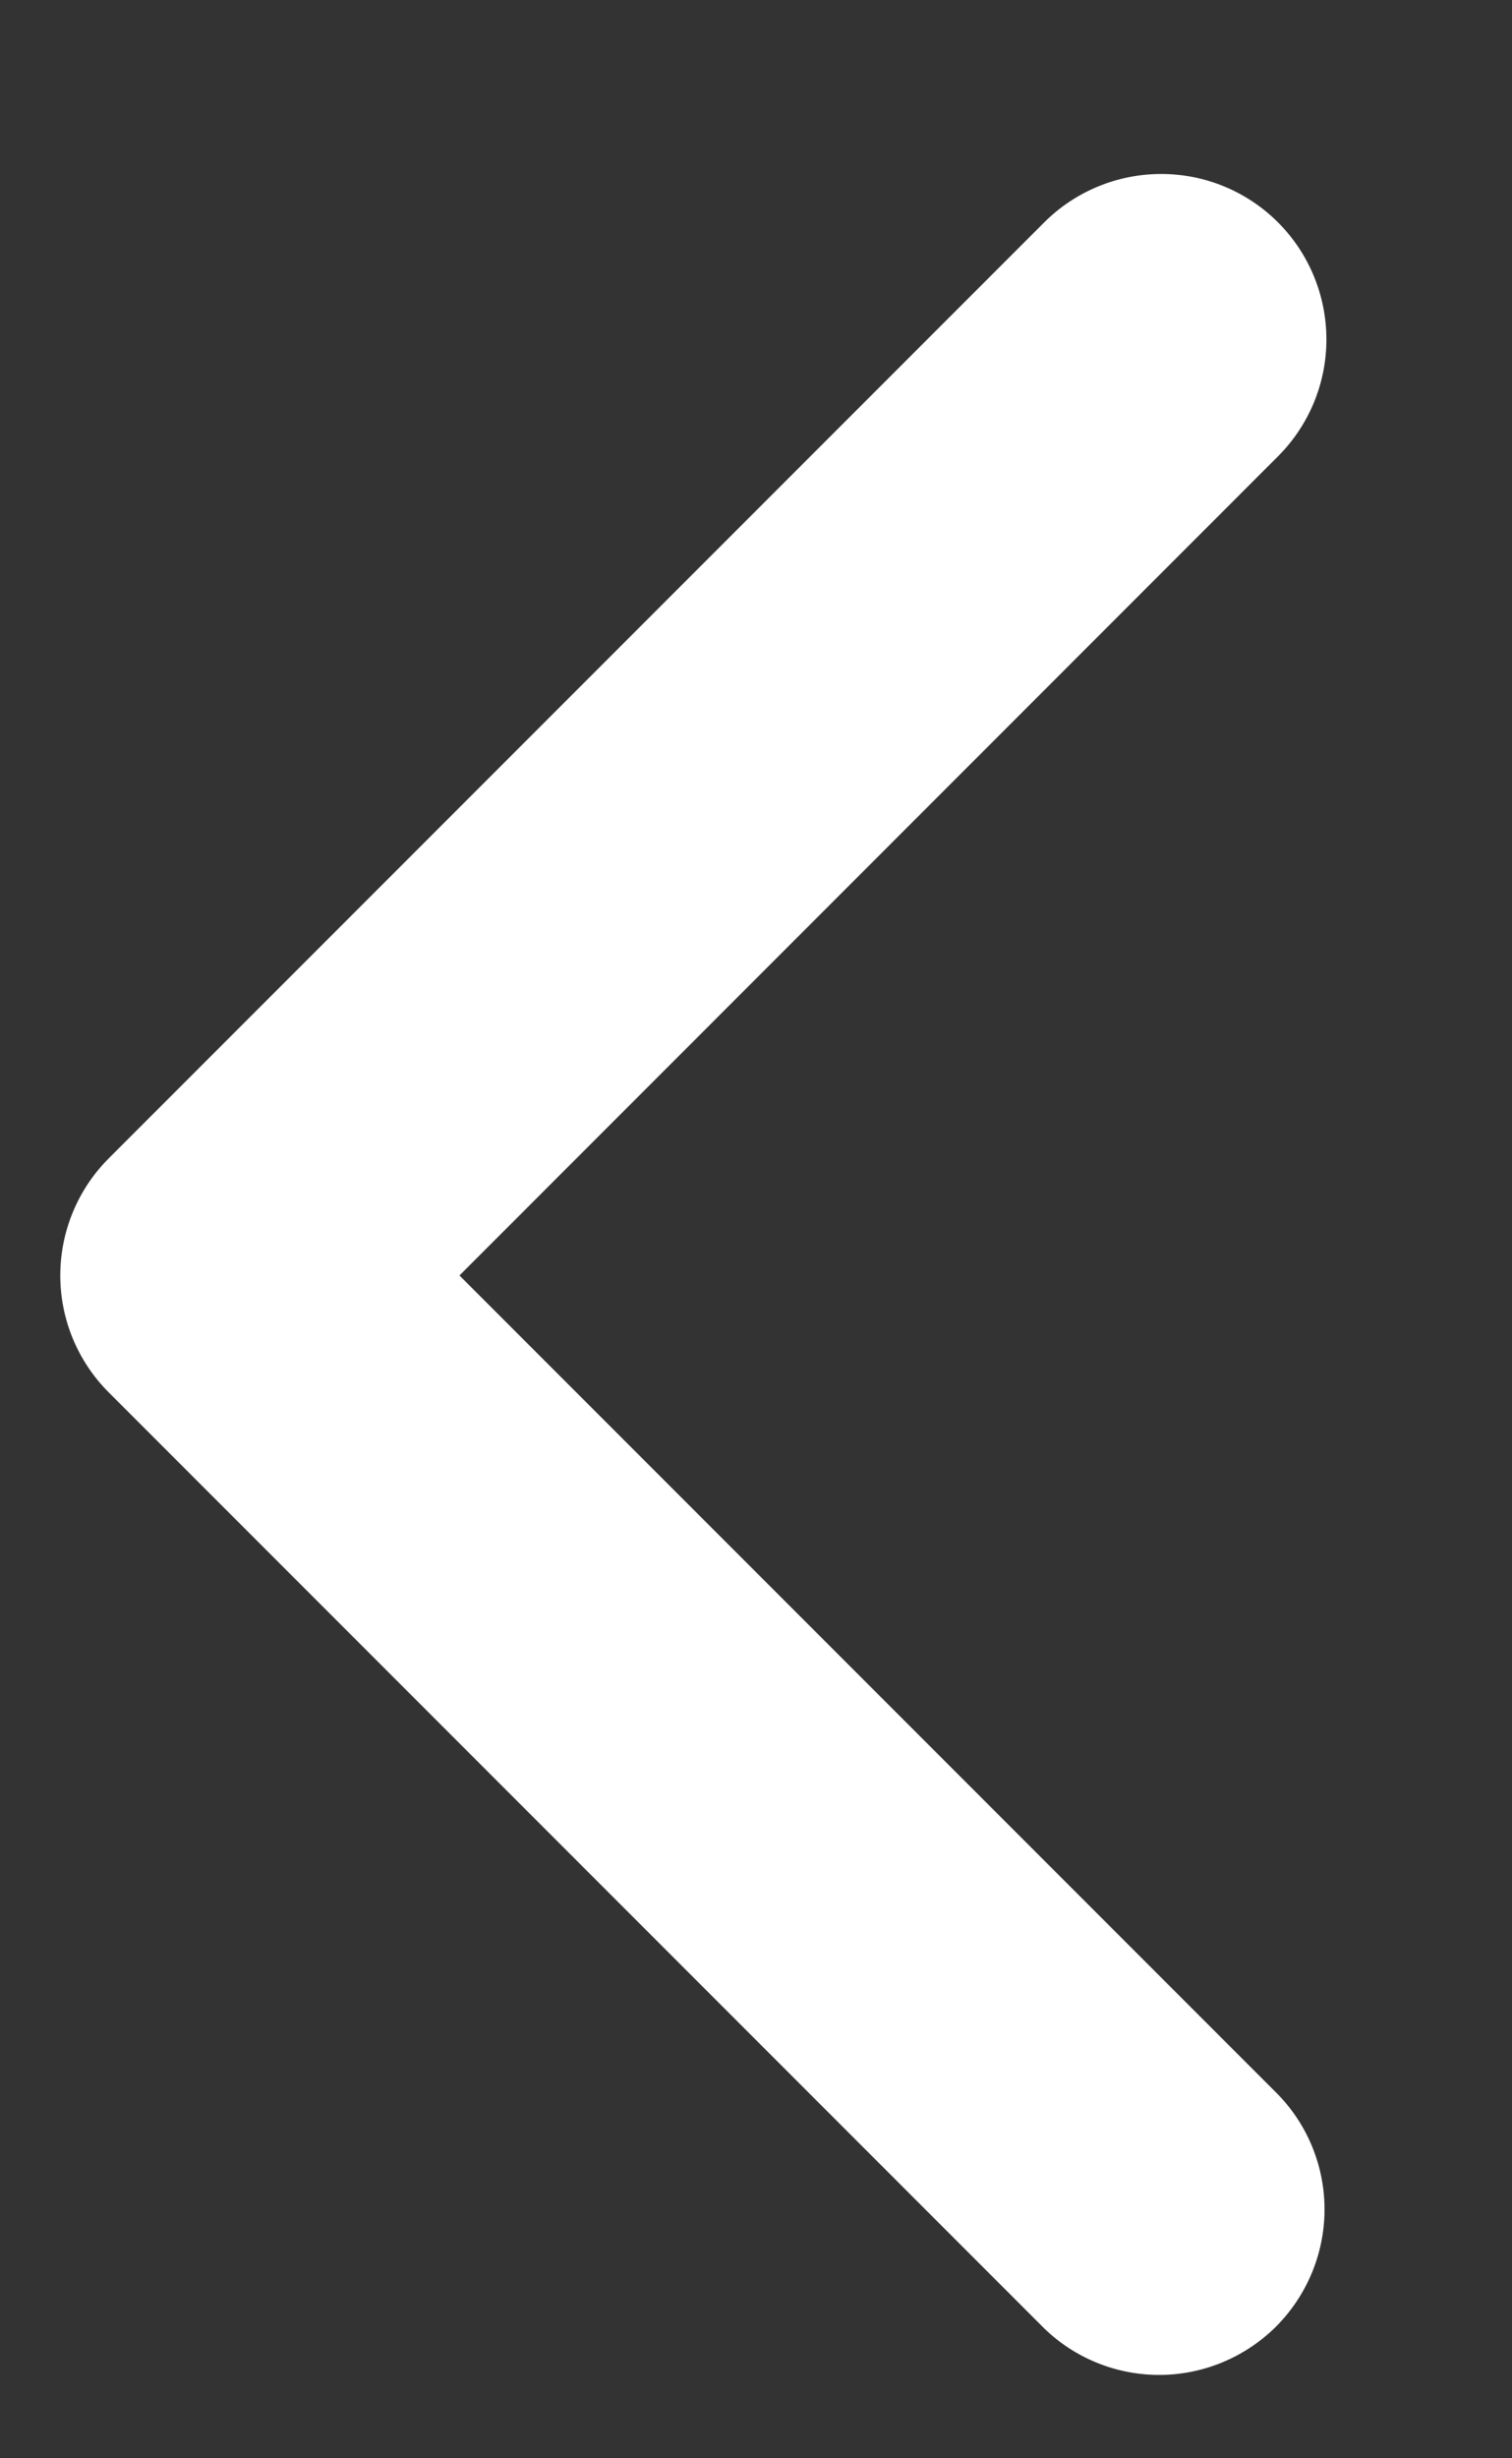 <svg width="8" height="13" viewBox="0 0 8 13" fill="none" xmlns="http://www.w3.org/2000/svg">
<rect x="0" y="0" width="8" height="13" fill="#333333" stroke="none"/>
<path d="M6.762 1.176C6.926 1.34 7.018 1.563 7.018 1.795C7.018 2.027 6.926 2.249 6.762 2.413L2.431 6.745L6.762 11.076C6.922 11.241 7.01 11.462 7.008 11.691C7.006 11.921 6.914 12.14 6.752 12.303C6.589 12.465 6.37 12.557 6.141 12.559C5.911 12.561 5.69 12.473 5.525 12.313L0.575 7.363C0.411 7.199 0.319 6.977 0.319 6.745C0.319 6.513 0.411 6.29 0.575 6.126L5.525 1.176C5.689 1.012 5.912 0.92 6.144 0.92C6.376 0.92 6.598 1.012 6.762 1.176Z" fill="white"/>
</svg>

